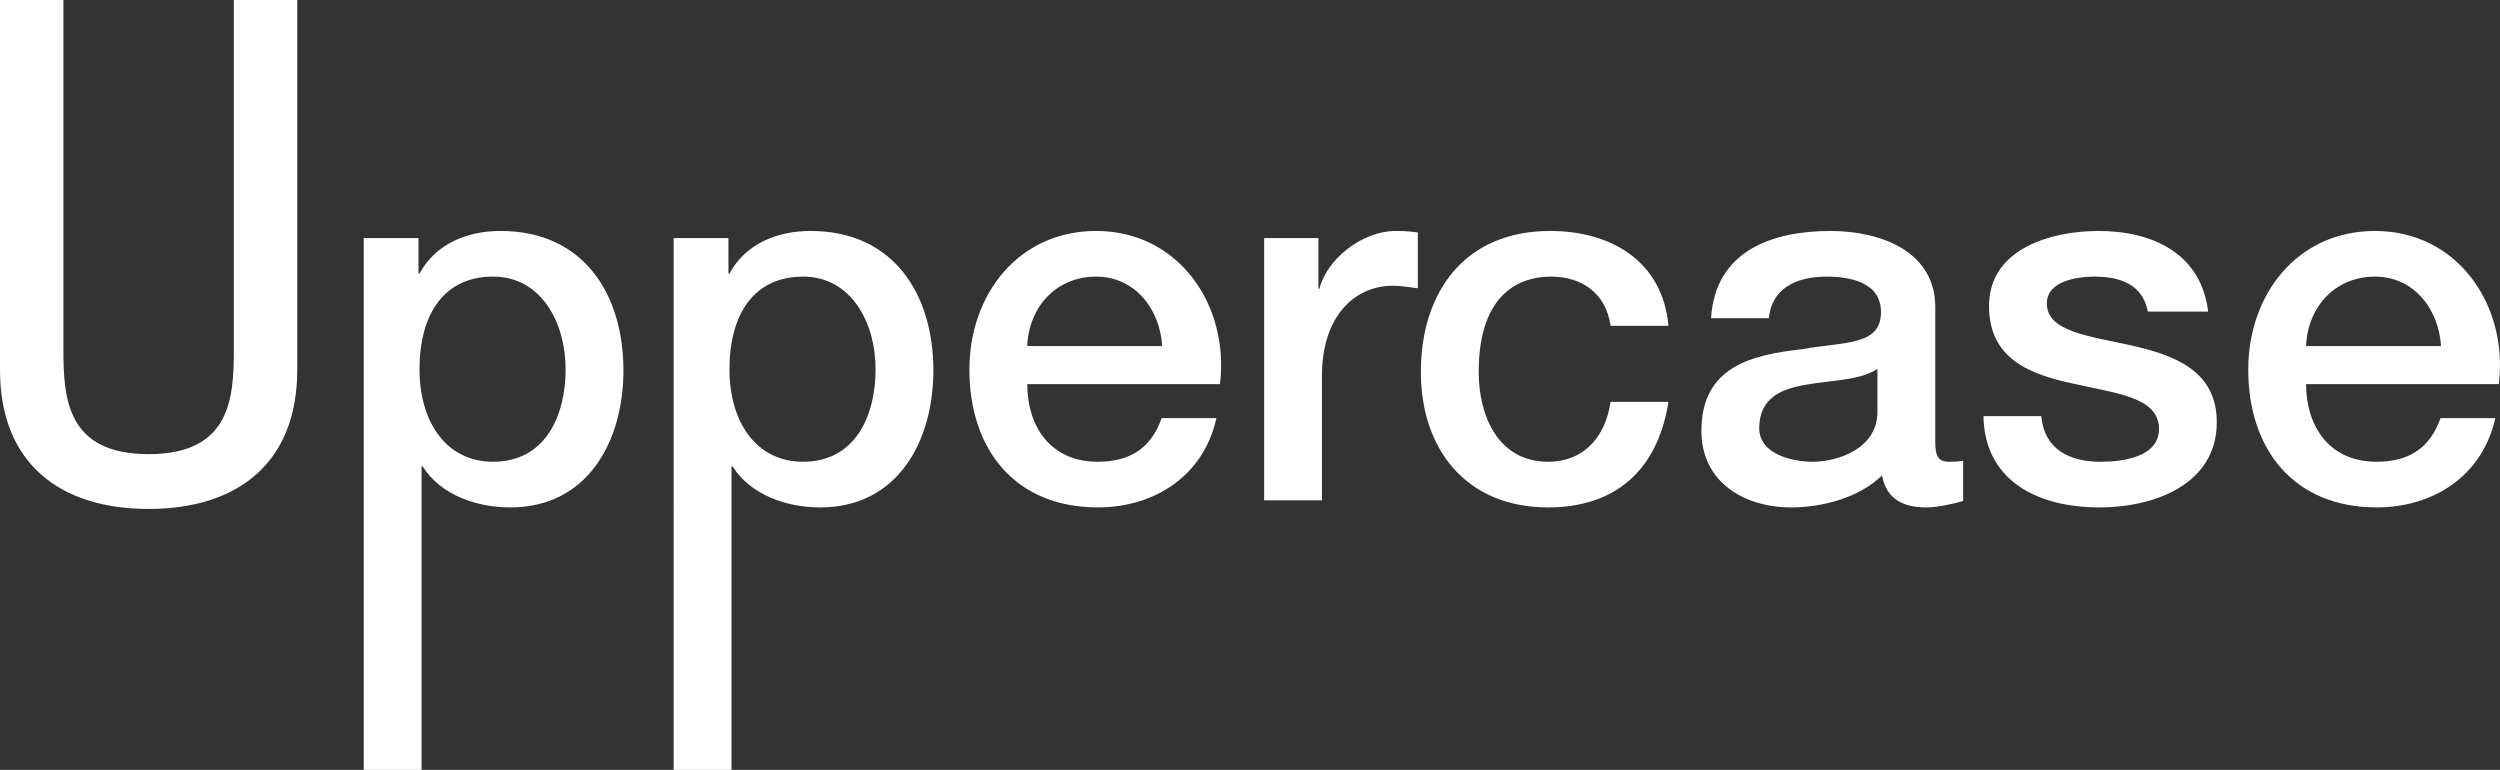 <!-- Generator: Adobe Illustrator 19.0.0, SVG Export Plug-In  -->
<svg version="1.1"
	 xmlns="http://www.w3.org/2000/svg" xmlns:xlink="http://www.w3.org/1999/xlink" xmlns:a="http://ns.adobe.com/AdobeSVGViewerExtensions/3.0/"
	 x="0px" y="0px" width="190.228px" height="58.58px" viewBox="0 0 190.228 58.58"
	 style="enable-background:new 0 0 190.228 58.58;" xml:space="preserve">
<rect x="0" y="0" width="190.228" height="58.58" fill="#333333" stroke="none"/>
<style type="text/css">
	.st0{fill:#FFFFFF;}
</style>
<defs>
</defs>
<g id="XMLID_19_">
	<path id="XMLID_42_" class="st0" d="M0,0h4.825v26.567c0,3.705,0.231,7.989,6.484,7.989s6.485-4.284,6.485-7.989V0h4.824v28.149
		c0,7.063-4.516,10.576-11.31,10.576C4.516,38.726,0,35.213,0,28.149V0z"/>
	<path id="XMLID_39_" class="st0" d="M27.676,18.113h4.168v2.703h0.077c1.235-2.276,3.63-3.242,6.177-3.242
		c6.291,0,9.34,4.786,9.34,10.614c0,5.365-2.701,10.421-8.607,10.421c-2.547,0-5.288-0.927-6.677-3.127h-0.077V58.58h-4.4V18.113z
		 M37.518,21.047c-3.705,0-5.597,2.818-5.597,7.064c0,4.014,2.046,7.025,5.597,7.025c4.014,0,5.52-3.552,5.52-7.025
		C43.037,24.483,41.146,21.047,37.518,21.047z"/>
	<path id="XMLID_36_" class="st0" d="M51.26,18.113h4.168v2.703h0.078c1.234-2.276,3.628-3.242,6.176-3.242
		c6.291,0,9.34,4.786,9.34,10.614c0,5.365-2.701,10.421-8.607,10.421c-2.548,0-5.287-0.927-6.677-3.127H55.66V58.58h-4.4V18.113z
		 M61.102,21.047c-3.705,0-5.596,2.818-5.596,7.064c0,4.014,2.045,7.025,5.596,7.025c4.015,0,5.522-3.552,5.522-7.025
		C66.623,24.483,64.73,21.047,61.102,21.047z"/>
	<path id="XMLID_32_" class="st0" d="M78.164,29.23c0,3.126,1.697,5.906,5.364,5.906c2.548,0,4.091-1.12,4.863-3.32h4.167
		c-0.963,4.361-4.67,6.793-9.03,6.793c-6.254,0-9.766-4.361-9.766-10.498c0-5.674,3.706-10.537,9.649-10.537
		c6.291,0,10.152,5.674,9.418,11.656H78.164z M88.43,26.335c-0.154-2.777-2.045-5.288-5.018-5.288c-3.049,0-5.133,2.316-5.248,5.288
		H88.43z"/>
	<path id="XMLID_30_" class="st0" d="M96.189,18.113h4.129v3.86h0.078c0.502-2.123,3.127-4.399,5.828-4.399
		c1.003,0,1.274,0.077,1.66,0.115v4.246c-0.618-0.077-1.274-0.193-1.893-0.193c-3.01,0-5.402,2.432-5.402,6.833v9.494h-4.4V18.113z"
		/>
	<path id="XMLID_28_" class="st0" d="M122.552,24.792c-0.348-2.432-2.123-3.745-4.554-3.745c-2.278,0-5.482,1.198-5.482,7.258
		c0,3.319,1.466,6.832,5.289,6.832c2.546,0,4.322-1.699,4.746-4.556h4.401c-0.812,5.173-4.015,8.028-9.147,8.028
		c-6.253,0-9.689-4.439-9.689-10.305c0-6.021,3.281-10.73,9.843-10.73c4.632,0,8.568,2.316,8.994,7.218H122.552z"/>
	<path id="XMLID_25_" class="st0" d="M147.256,33.631c0,1.08,0.23,1.506,1.042,1.506c0.27,0,0.617,0,1.081-0.078v3.05
		c-0.656,0.231-2.045,0.501-2.779,0.501c-1.775,0-3.05-0.616-3.397-2.432c-1.736,1.698-4.554,2.432-6.909,2.432
		c-3.589,0-6.831-1.93-6.831-5.828c0-4.979,3.976-5.79,7.681-6.214c3.165-0.579,5.983-0.232,5.983-2.817
		c0-2.278-2.354-2.703-4.13-2.703c-2.471,0-4.207,1.004-4.402,3.165h-4.398c0.309-5.133,4.671-6.638,9.071-6.638
		c3.897,0,7.989,1.582,7.989,5.789V33.631z M142.855,28.072c-1.352,0.888-3.475,0.85-5.403,1.196
		c-1.892,0.309-3.59,1.004-3.59,3.319c0,1.969,2.509,2.549,4.054,2.549c1.93,0,4.939-1.004,4.939-3.782V28.072z"/>
	<path id="XMLID_23_" class="st0" d="M155.323,31.662c0.231,2.547,2.163,3.475,4.517,3.475c1.66,0,4.554-0.349,4.438-2.626
		c-0.116-2.316-3.319-2.585-6.523-3.319c-3.241-0.694-6.407-1.853-6.407-5.904c0-4.363,4.709-5.713,8.338-5.713
		c4.091,0,7.796,1.698,8.337,6.137h-4.594c-0.386-2.084-2.122-2.664-4.053-2.664c-1.273,0-3.628,0.31-3.628,2.047
		c0,2.161,3.242,2.47,6.484,3.203c3.203,0.733,6.445,1.892,6.445,5.828c0,4.749-4.786,6.484-8.916,6.484
		c-5.017,0-8.761-2.238-8.838-6.947H155.323z"/>
	<path id="XMLID_20_" class="st0" d="M175.473,29.23c0,3.126,1.699,5.906,5.365,5.906c2.548,0,4.092-1.12,4.863-3.32h4.168
		c-0.965,4.361-4.67,6.793-9.031,6.793c-6.252,0-9.766-4.361-9.766-10.498c0-5.674,3.705-10.537,9.649-10.537
		c6.291,0,10.152,5.674,9.417,11.656H175.473z M185.739,26.335c-0.155-2.777-2.046-5.288-5.018-5.288
		c-3.049,0-5.134,2.316-5.249,5.288H185.739z"/>
</g>
</svg>